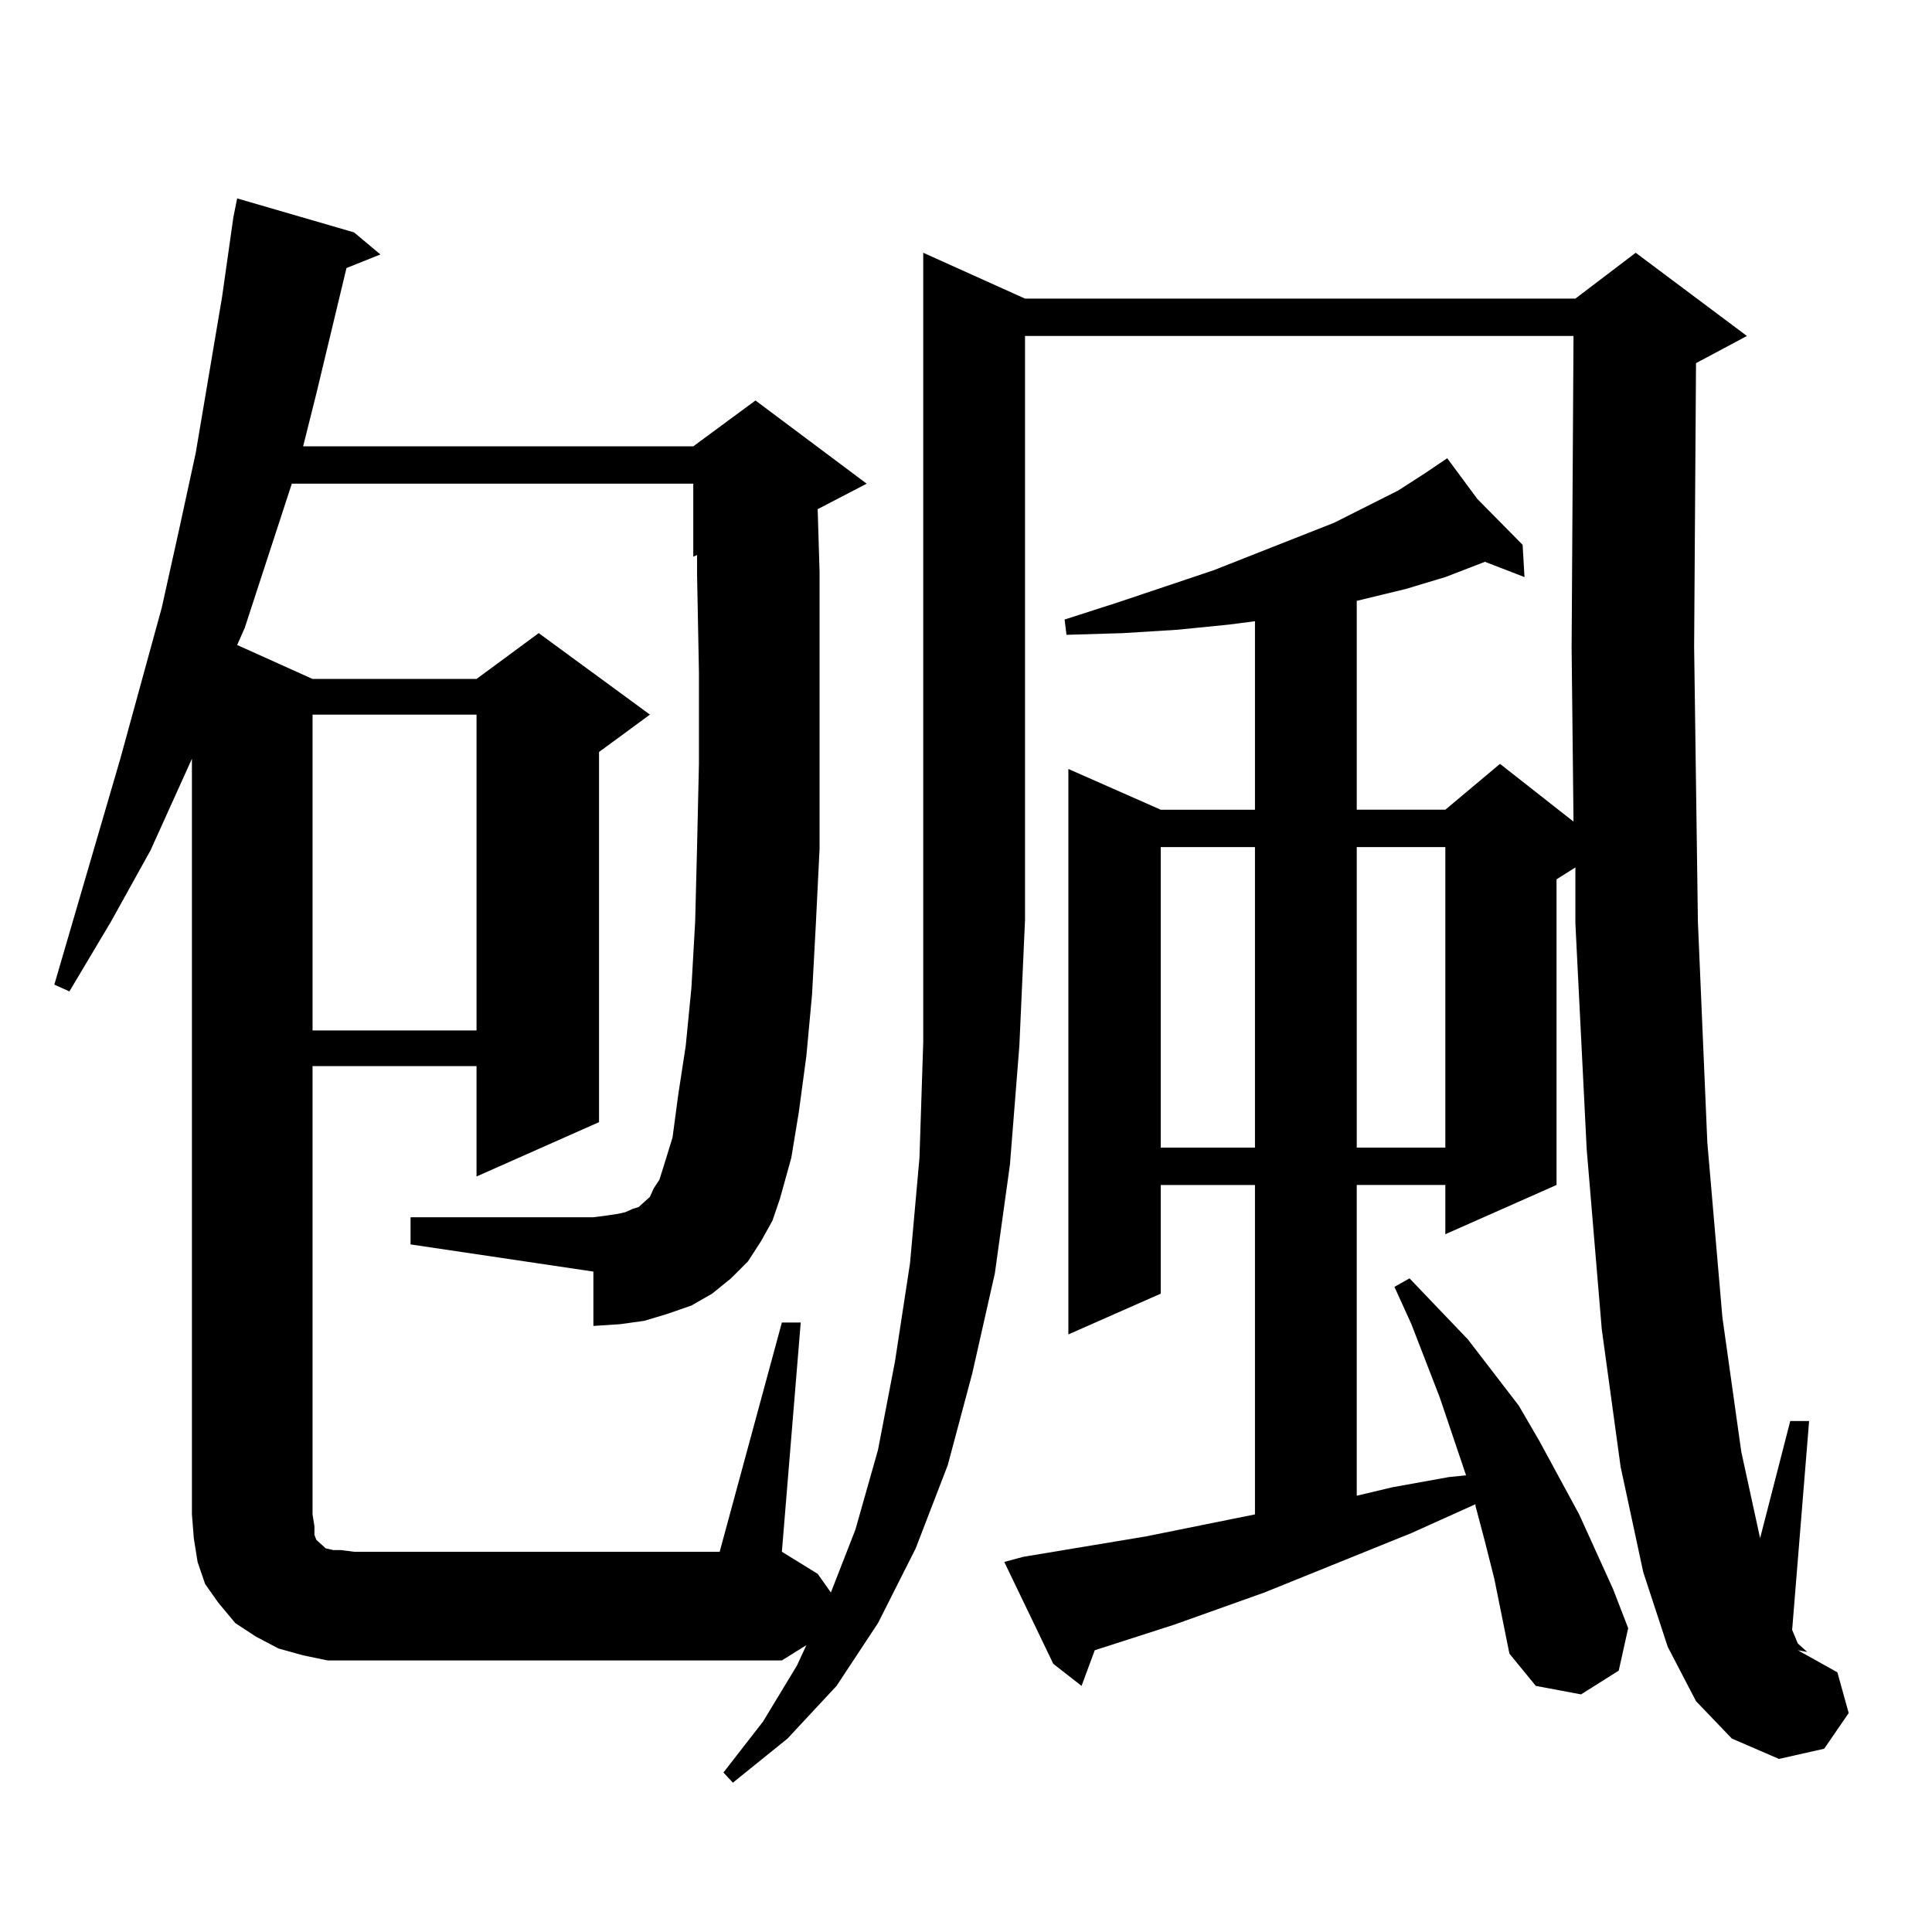 <?xml version="1.0" encoding="utf-8"?>
<!-- Generator: Adobe Illustrator 16.0.0, SVG Export Plug-In . SVG Version: 6.00 Build 0)  -->
<!DOCTYPE svg PUBLIC "-//W3C//DTD SVG 1.1//EN" "http://www.w3.org/Graphics/SVG/1.1/DTD/svg11.dtd">
<svg version="1.1" id="图层_1" xmlns="http://www.w3.org/2000/svg" xmlns:xlink="http://www.w3.org/1999/xlink" x="0px" y="0px"
	 width="1000px" height="1000px" viewBox="0 0 1000 1000" enable-background="new 0 0 1000 1000" xml:space="preserve">
<path d="M169.581,859.441l-12.683-2.637l-12.683-3.516l-11.707-6.152l-10.731-7.031l-8.78-10.547l-6.829-9.668l-3.902-11.426
	l-1.951-12.305l-0.976-12.305V392.742l-21.463,47.461l-20.487,36.914l-21.463,36.035l-7.805-3.516l34.146-116.895l21.463-78.223
	l8.78-39.551l8.78-40.43l13.658-80.859l5.854-41.309l1.951-9.668l60.486,17.578l13.658,11.426l-17.561,7.031l-15.609,65.039
	l-6.829,27.246h201.946l32.194-23.73l57.56,43.066l-25.365,13.184l0.976,32.52v50.977v48.34v43.945l-1.951,39.551l-1.951,36.035
	l-2.927,31.641l-3.902,29.004l-3.902,23.73l-5.854,21.094l-3.902,11.426l-5.854,10.547l-6.829,10.547l-8.78,8.789l-9.756,7.91
	l-10.731,6.152l-12.683,4.395l-11.707,3.516l-12.683,1.758l-13.658,0.879v-28.125l-94.632-14.063v-14.063h94.632l6.829-0.879
	l5.854-0.879l3.902-0.879l3.902-1.758l2.927-0.879l2.927-2.637l2.927-2.637l1.951-4.395l2.927-4.395l1.951-6.152l4.878-15.82
	l2.927-21.973l3.902-25.488l2.927-29.883l1.951-34.277l0.976-38.672l0.976-43.066v-47.461l-0.976-50.977v-9.668l-1.951,0.879
	v-37.793h-207.8l-24.39,74.707l-3.902,8.789l39.023,17.578h84.876l32.194-23.73l57.56,42.188l-26.341,19.336v191.602l-63.413,28.125
	v-57.129h-84.876v232.031l0.976,6.152v4.395l0.976,2.637l1.951,1.758l0.976,0.879l1.951,1.758l3.902,0.879h3.902l6.829,0.879
	h189.264l32.194-118.652h9.756l-9.756,118.652l18.536,11.426l6.829,9.668l12.683-32.52l11.707-41.309l8.78-45.703l7.805-50.977
	l4.878-54.492l1.951-59.766V130.828l52.682,23.73h284.871l31.219-23.73l57.56,43.066l-26.341,14.063l-0.976,146.777l1.951,142.383
	l4.878,114.258l7.805,90.527l9.756,69.434l9.756,44.824l15.609-60.645h9.756l-8.78,108.105l2.927,7.031l4.878,4.395l-4.878-0.879
	l20.487,11.426l5.854,21.094l-12.683,18.457l-23.414,5.273l-24.39-10.547l-18.536-19.336l-14.634-28.125l-12.683-38.672
	l-11.707-54.492l-9.756-71.191l-7.805-93.164l-5.854-116.895v-29.004l-9.756,6.152v158.203l-57.56,25.488v-25.488h-45.853v160.84
	l18.536-4.395l29.268-5.273l8.78-0.879l-13.658-40.43l-14.634-37.793l-8.78-19.336l7.805-4.395l30.243,31.641l26.341,34.277
	l10.731,18.457l20.487,37.793l17.561,38.672l7.805,20.215l-4.878,21.973l-19.512,12.305l-23.414-4.395l-13.658-16.699l-7.805-38.672
	l-4.878-19.336l-4.878-18.457v-0.879l-33.17,14.941l-76.096,30.762l-46.828,16.699l-40.975,13.184l-6.829,18.457l-14.634-11.426
	l-25.365-52.734l9.756-2.637l63.413-10.547l56.584-11.426V613.348H600.79v56.25l-47.804,21.094V398.016l47.804,21.094h48.779
	v-97.559l-13.658,1.758l-26.341,2.637l-28.292,1.758l-29.268,0.879l-0.976-7.91l27.316-8.789l49.755-16.699l62.438-24.609
	l33.17-16.699l13.658-8.789l7.805-5.273l3.902-2.637l15.609,21.094L788.103,282l0.976,16.699l-20.487-7.91l-20.487,7.91
	l-20.487,6.152l-25.365,6.152v108.105h45.853l28.292-23.73l38.048,29.883l-0.976-89.648l0.976-161.719H530.548v302.344
	l-2.927,65.039l-4.878,61.523l-7.805,56.25l-11.707,51.855l-12.683,47.461l-16.585,43.066l-19.512,38.672l-21.463,32.52
	l-25.365,27.246l-28.292,22.852l-4.878-5.273l20.487-26.367l17.561-29.004l4.878-10.547l-12.683,7.91H183.239H169.581z
	 M161.776,369.891v163.477h84.876V369.891H161.776z M600.79,438.445v155.566h48.779V438.445H600.79z M702.251,438.445v155.566
	h45.853V438.445H702.251z"/>
</svg>
